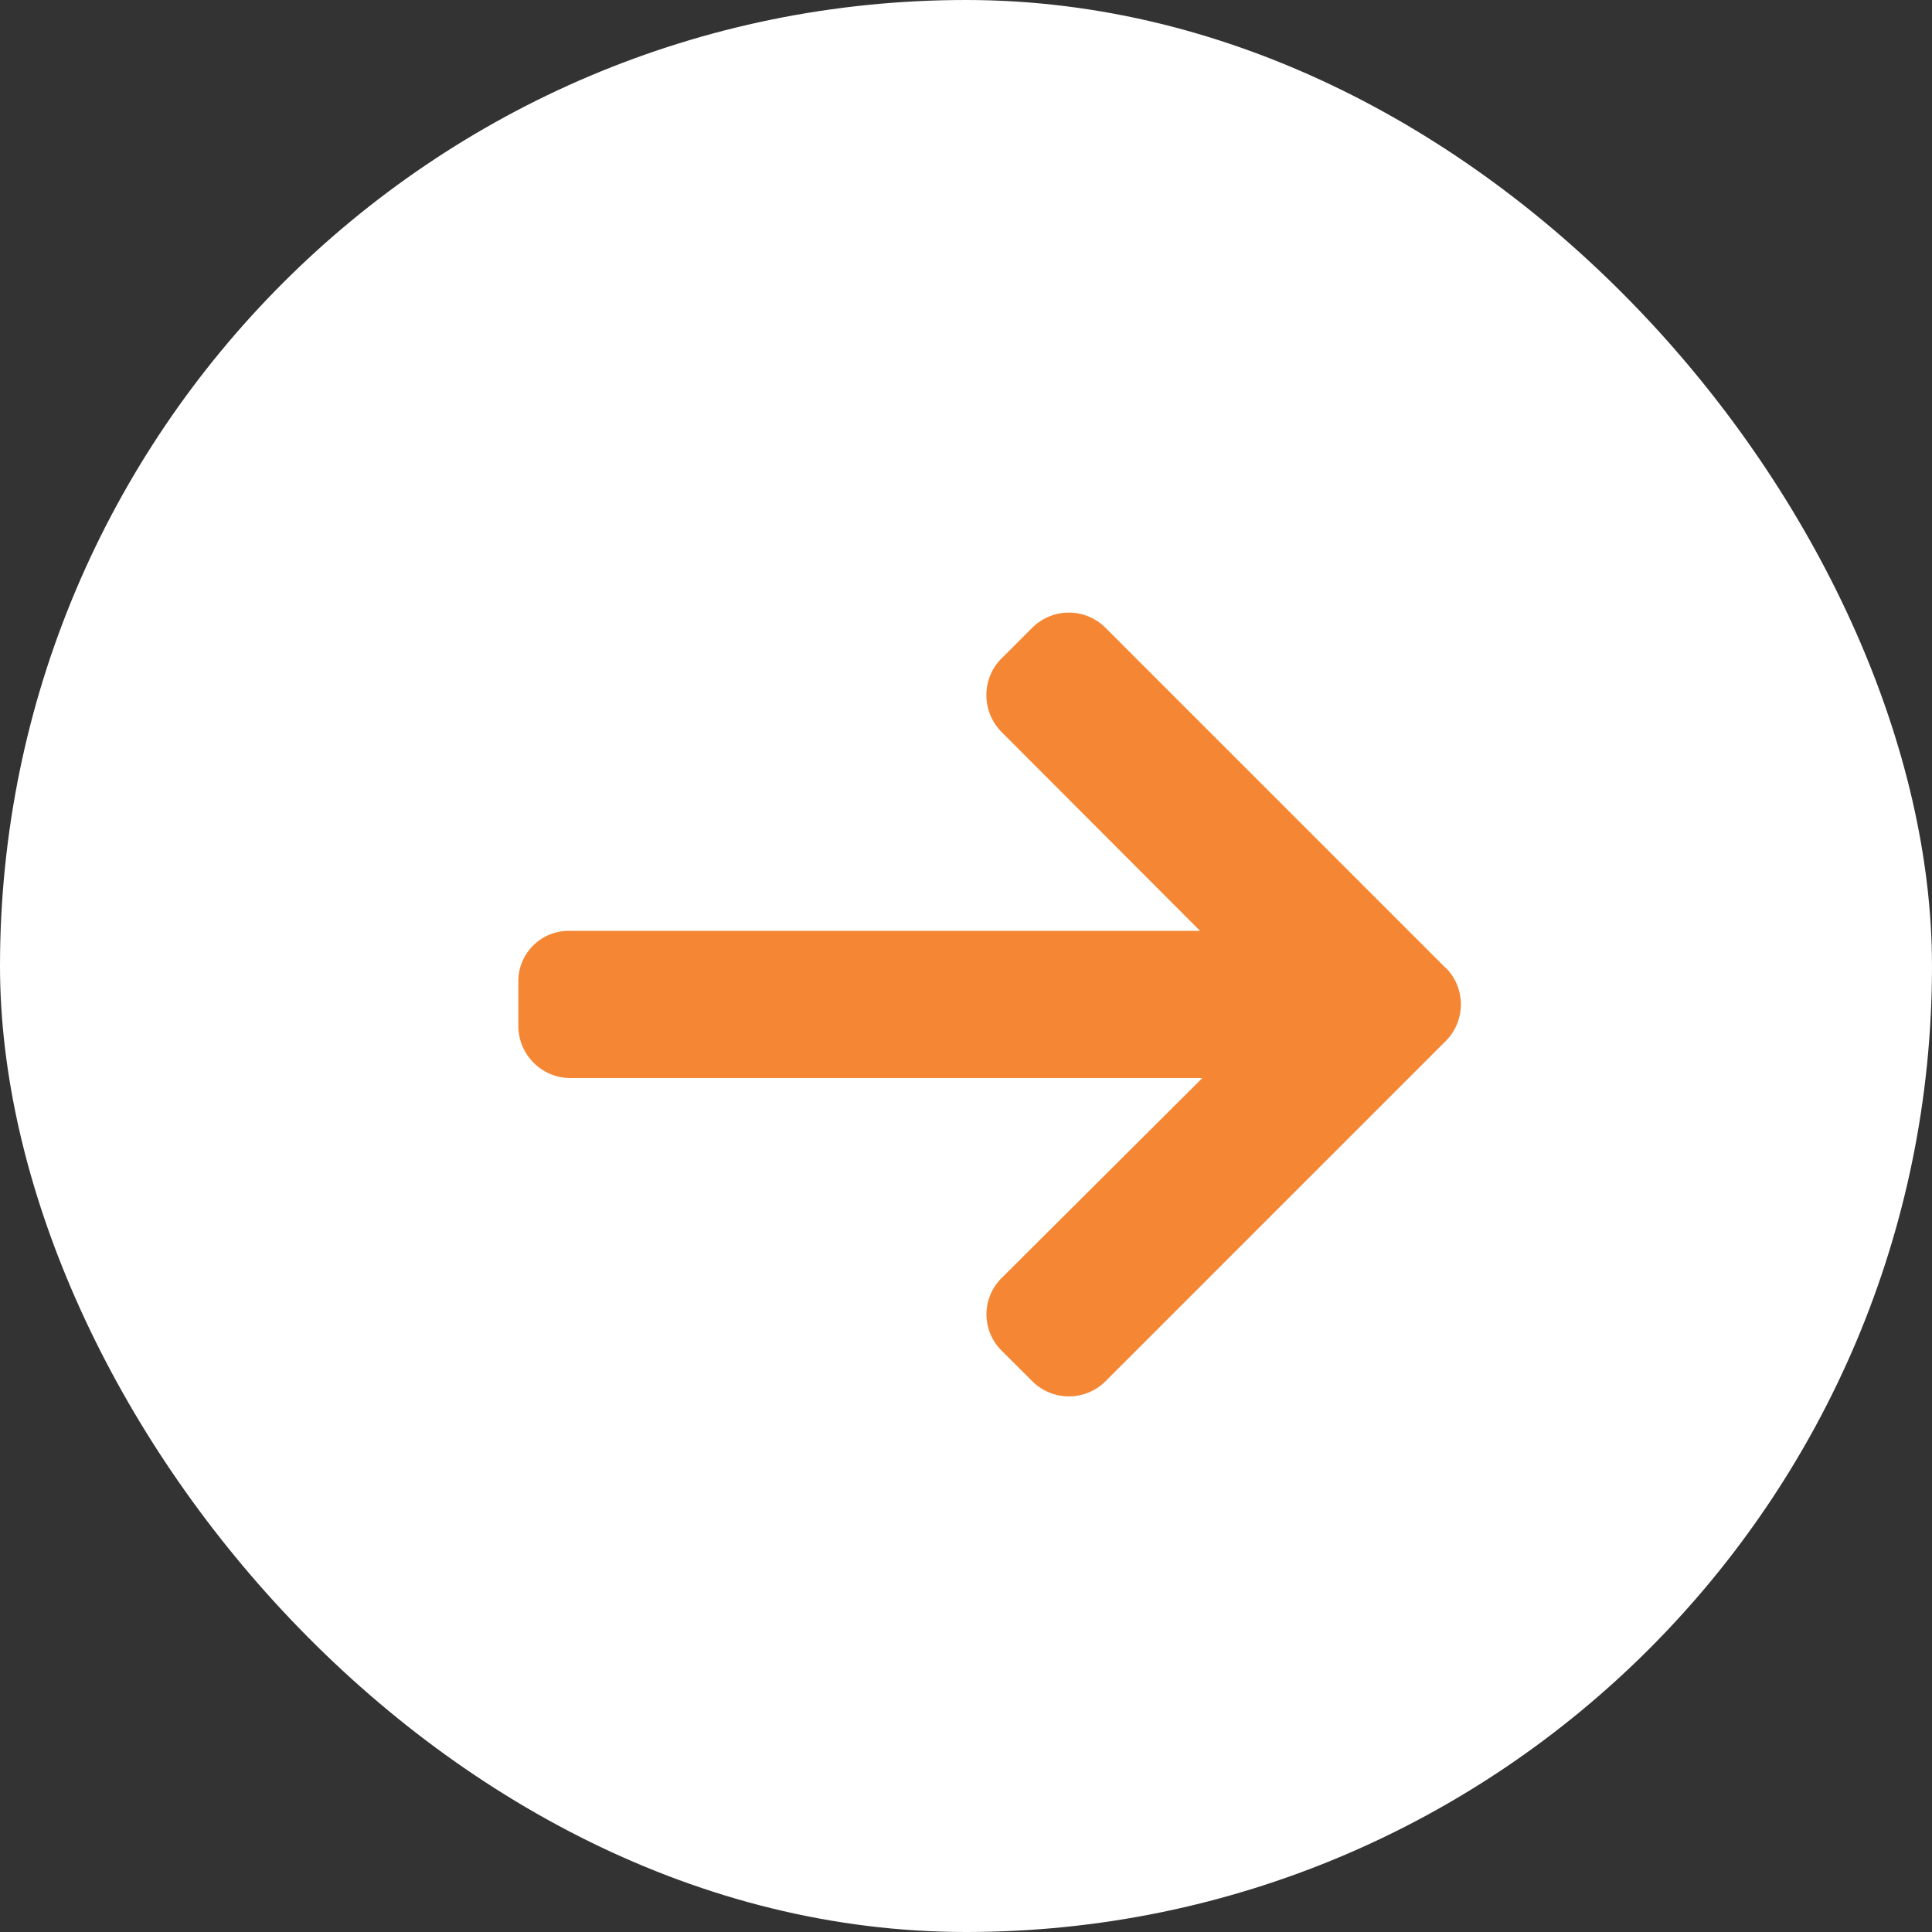 <svg xmlns="http://www.w3.org/2000/svg" width="41" height="41" viewBox="0 0 41 41">
  <rect x="0" y="0" width="41" height="41" fill="#333333" stroke="none"/>
  <g id="arrow" transform="translate(-351 -856)">
    <rect id="Rectangle_477" data-name="Rectangle 477" width="41" height="41" rx="20.5" transform="translate(351 856)" fill="#fff"/>
    <g id="right-arrow_3_" data-name="right-arrow (3)" transform="translate(362 827.654)">
      <g id="Group_2787" data-name="Group 2787" transform="translate(0 41.346)">
        <path id="Path_8963" data-name="Path 8963" d="M19.68,48.888l-7.223-7.223a1.1,1.1,0,0,0-1.548,0l-.656.656a1.086,1.086,0,0,0-.32.774,1.108,1.108,0,0,0,.32.783L14.467,48.1H1.08A1.068,1.068,0,0,0,0,49.177V50.1a1.109,1.109,0,0,0,1.08,1.124H14.515l-4.261,4.246a1.084,1.084,0,0,0,0,1.537l.656.654a1.1,1.1,0,0,0,1.548,0l7.223-7.223a1.1,1.1,0,0,0,0-1.554Z" transform="translate(0 -41.346)" fill="#f58634"/>
      </g>
    </g>
  </g>
</svg>
